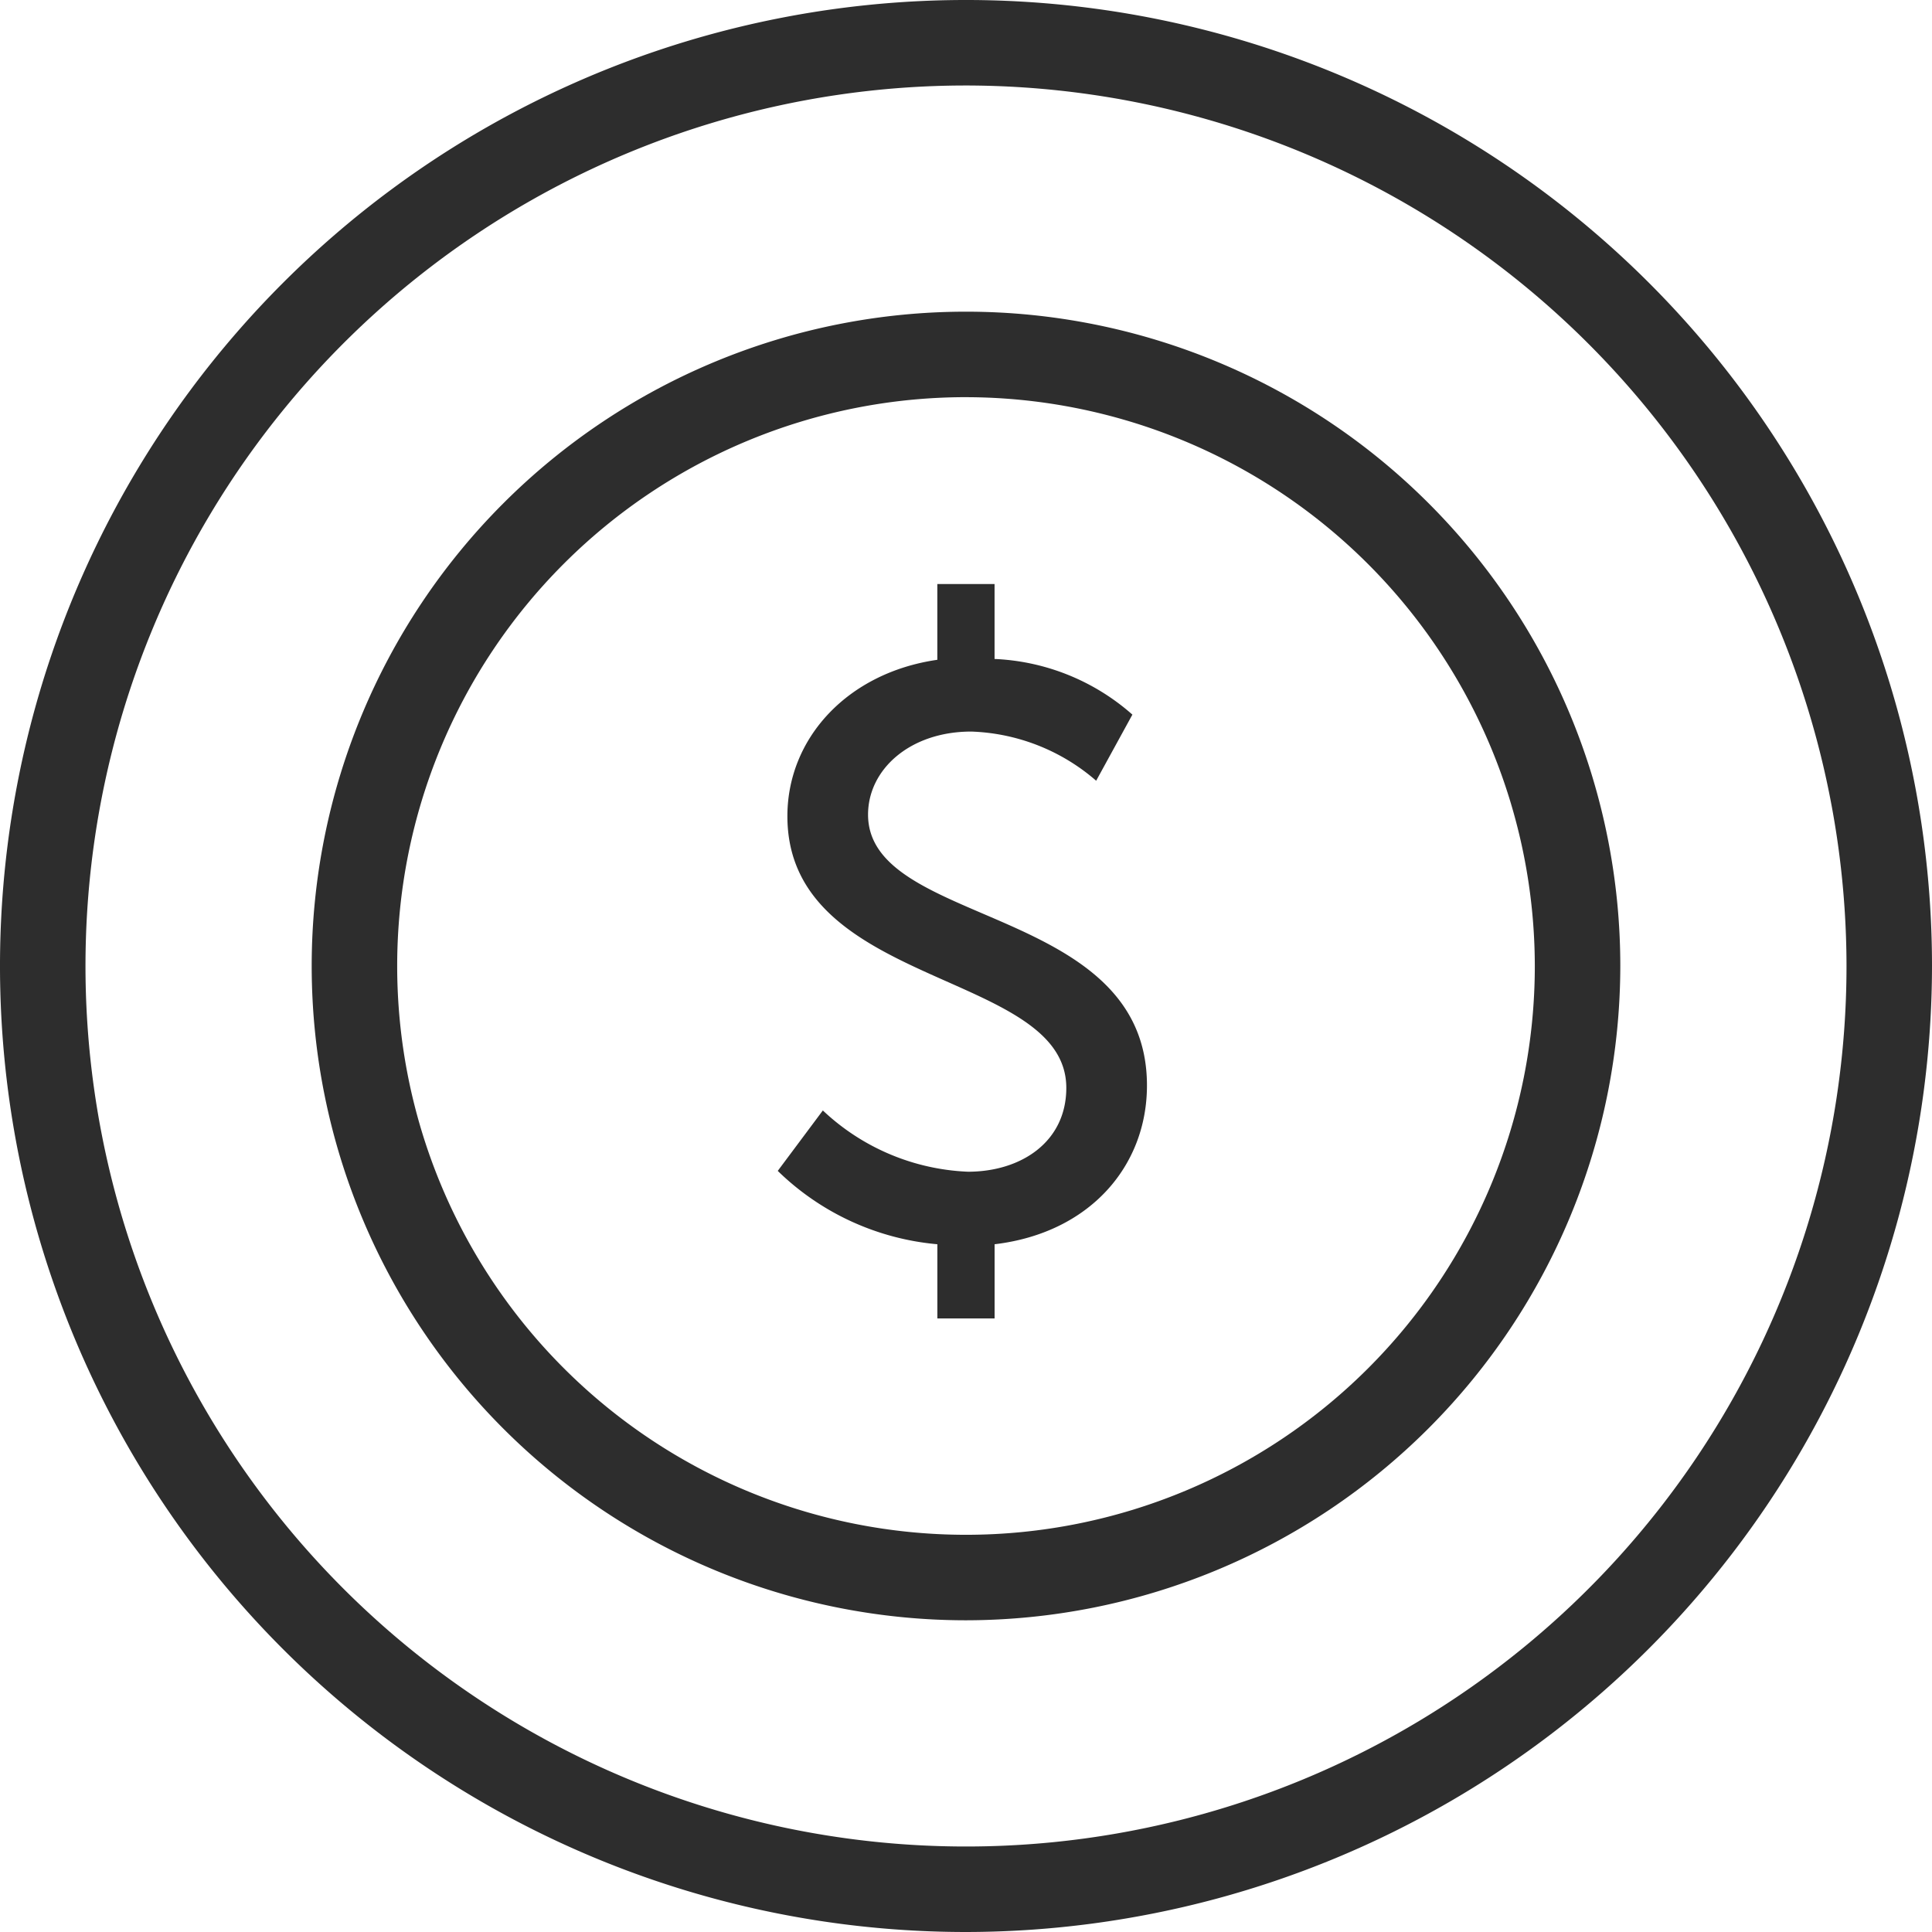 <svg xmlns="http://www.w3.org/2000/svg" width="96" height="96" viewBox="0 0 96 96">
  <defs>
    <style>
      .cls-1 {
        fill: #2d2d2d;
      }
    </style>
  </defs>
  <g id="icon-hcard-01" transform="translate(-2677.5 -2647.769)">
    <g id="Grupo_3457" data-name="Grupo 3457" transform="translate(2716.144 2676.791)">
      <path id="Trazado_7753" data-name="Trazado 7753" class="cls-1" d="M2725.23,2708.086a11.161,11.161,0,0,0,7.21,3.044c2.644,0,4.887-1.482,4.887-4.166,0-5.849-13.859-4.927-13.859-13.5,0-3.886,3-7.13,7.45-7.771v-3.765h2.844v3.724a11.056,11.056,0,0,1,6.849,2.765l-1.8,3.285a9.966,9.966,0,0,0-6.208-2.443c-3.045,0-5.127,1.882-5.127,4.126,0,5.608,13.859,4.446,13.859,13.459,0,4.005-2.844,7.33-7.571,7.89v3.686h-2.844v-3.686a13,13,0,0,1-7.931-3.645Z" transform="translate(-2722.987 -2681.93)"/>
    </g>
    <g id="Grupo_3458" data-name="Grupo 3458" transform="translate(2677.5 2647.769)">
      <path id="Trazado_7754" data-name="Trazado 7754" class="cls-1" d="M2725.5,2743.769a48,48,0,1,1,48-48A48.055,48.055,0,0,1,2725.5,2743.769Zm0-91.752a43.752,43.752,0,1,0,43.752,43.752A43.8,43.8,0,0,0,2725.5,2652.017Z" transform="translate(-2677.5 -2647.769)"/>
    </g>
    <g id="Grupo_3459" data-name="Grupo 3459" transform="translate(2692.988 2663.257)">
      <path id="Trazado_7755" data-name="Trazado 7755" class="cls-1" d="M2728.243,2731.023a32.512,32.512,0,1,1,32.512-32.512A32.548,32.548,0,0,1,2728.243,2731.023Zm0-60.776a28.264,28.264,0,1,0,28.264,28.264A28.3,28.3,0,0,0,2728.243,2670.248Z" transform="translate(-2695.731 -2666)"/>
    </g>
  </g>
</svg>
